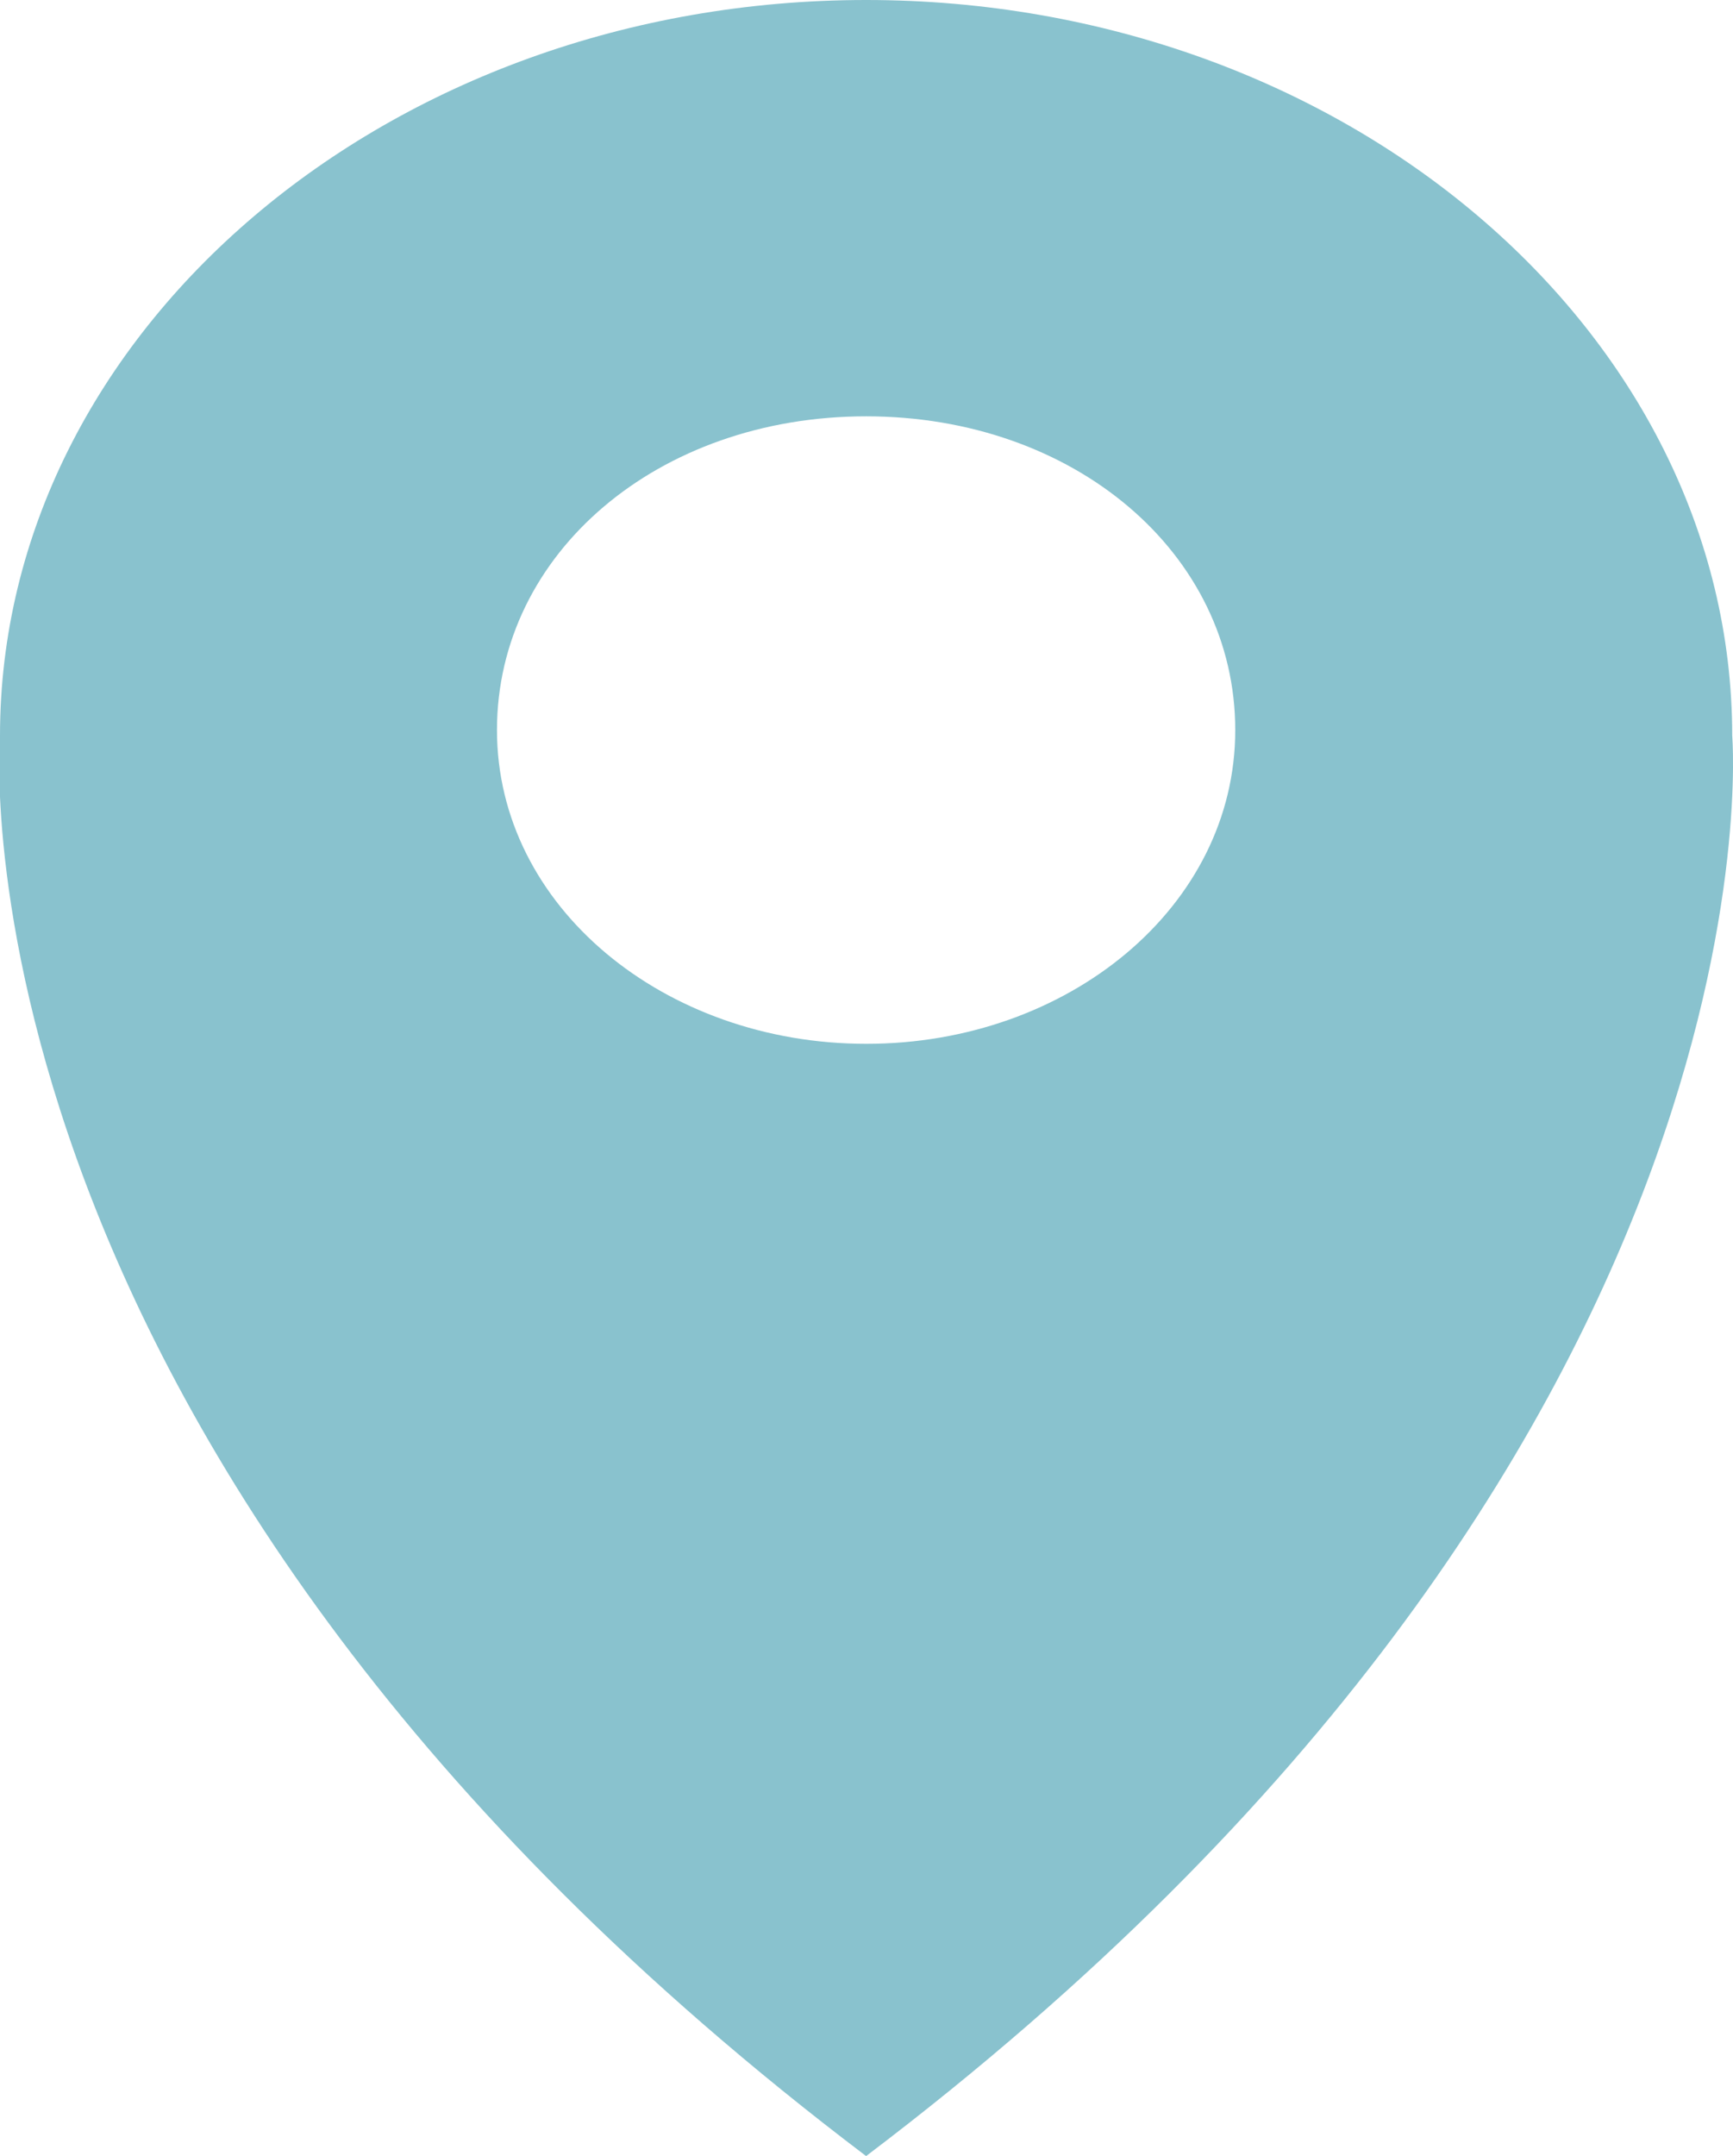 <svg xmlns="http://www.w3.org/2000/svg" width="20.009" height="24.885" viewBox="0 0 20.009 24.885"><g transform="translate(-144.039 -3958.829)"><g transform="translate(144.039 3958.829)"><path d="M104.388,90.792c0-4.674-4.494-8.492-10-8.492s-10,3.818-10,8.492c0,0-.7,8.295,10,16.392C105.085,99.087,104.388,90.792,104.388,90.792Zm-10,3.555c-2.325,0-4.262-1.58-4.262-3.621s1.86-3.621,4.262-3.621,4.262,1.58,4.262,3.621S96.717,94.347,94.393,94.347Z" transform="translate(-84.388 -82.3)" fill="#89c2ce"/></g></g></svg>